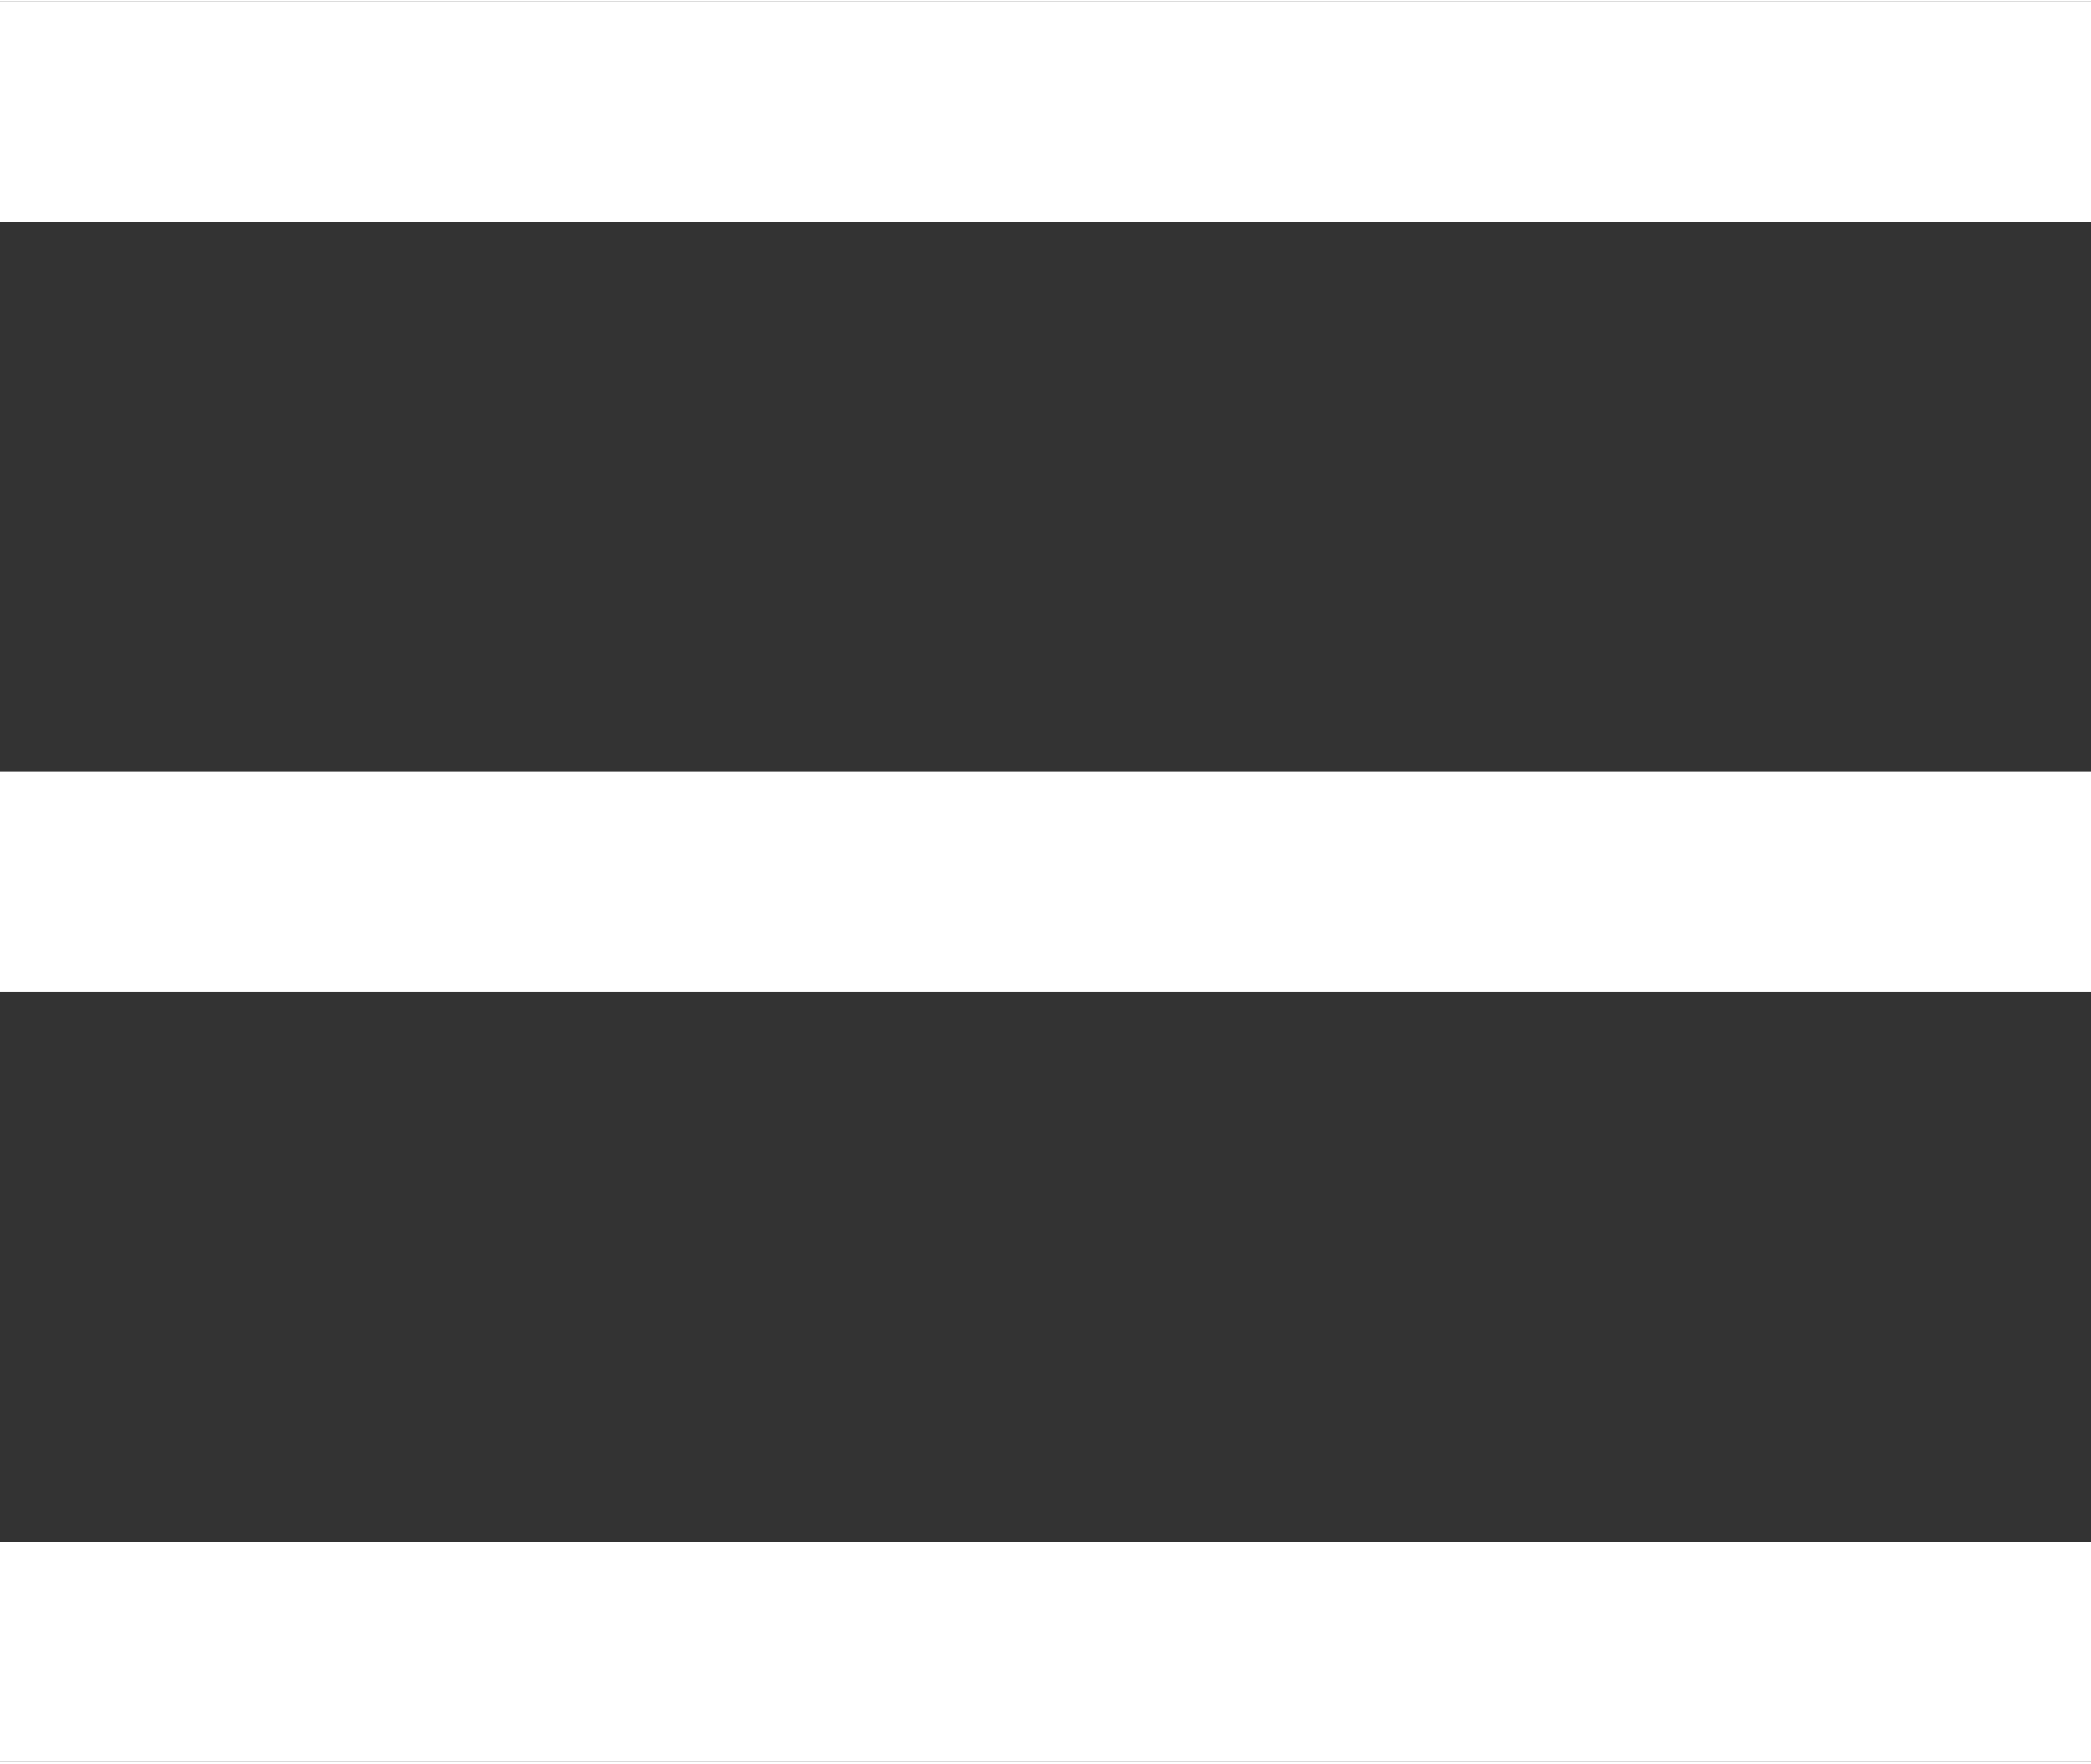<?xml version="1.0" encoding="utf-8"?>
<!-- Generator: Adobe Illustrator 26.0.3, SVG Export Plug-In . SVG Version: 6.00 Build 0)  -->
<svg xmlns="http://www.w3.org/2000/svg" xmlns:xlink="http://www.w3.org/1999/xlink" version="1.1" id="Layer_1" x="0px" y="0px" viewBox="0 0 281 236.6" style="enable-background:new 0 0 281 236.6;" xml:space="preserve" width="281px" height="237px">
<rect x="0" y="0" width="281" height="236.6" fill="#333333" stroke="none"/>
<style type="text/css">
	.st0{fill:#FFFFFF;}
</style>
<g>
	<rect class="st0" width="281" height="29.6"/>
	<rect y="103.5" class="st0" width="281" height="29.6"/>
	<rect y="207" class="st0" width="281" height="29.6"/>
</g>
</svg>
